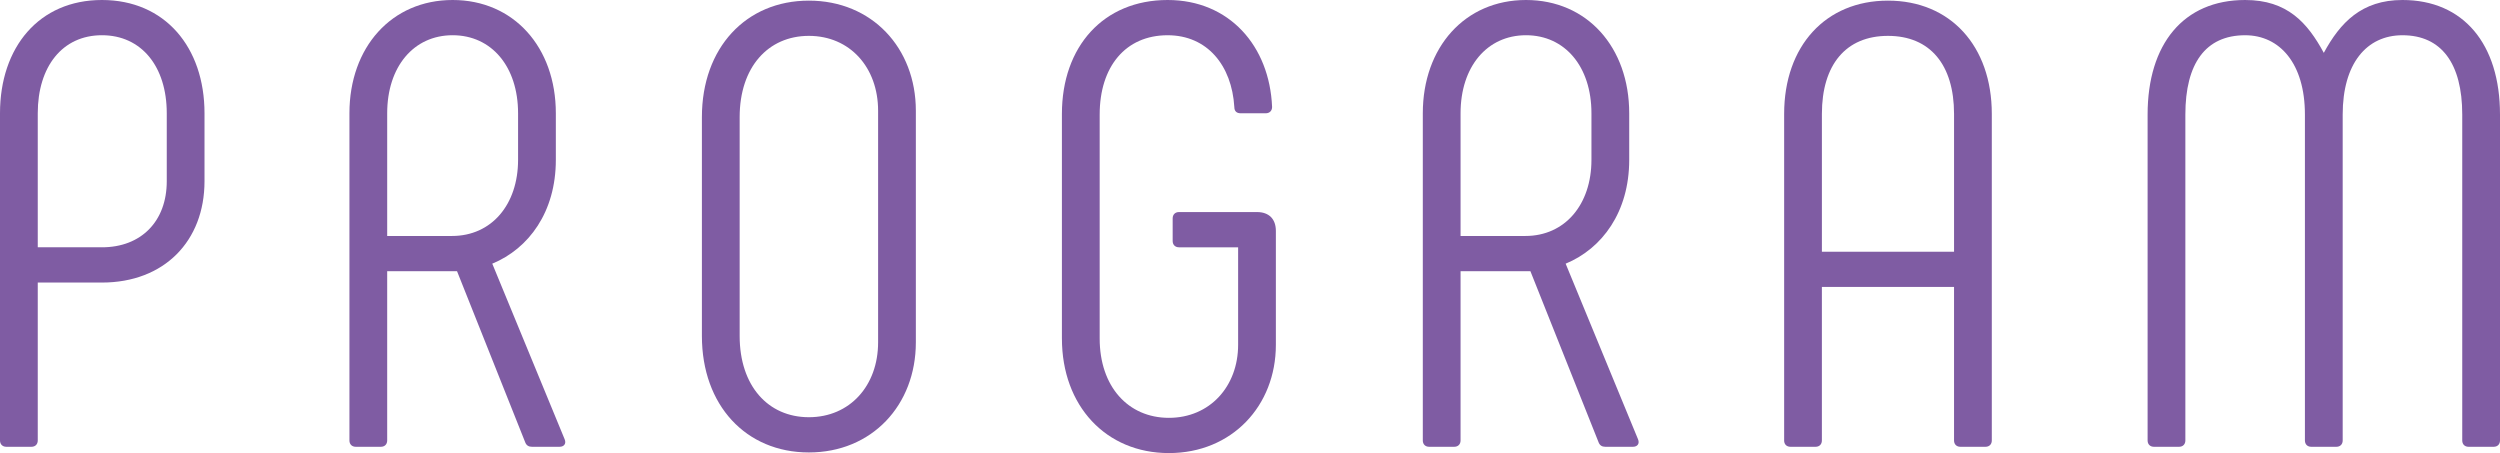 <?xml version="1.0" encoding="UTF-8"?>
<svg id="_レイヤー_2" data-name="レイヤー 2" xmlns="http://www.w3.org/2000/svg" viewBox="0 0 238.363 43.199">
  <defs>
    <style>
      .cls-1 {
        fill: #7f5ca3;
        stroke-width: 0px;
      }
    </style>
  </defs>
  <g id="_レイヤー_2-2" data-name=" レイヤー 2">
    <g id="_レイヤー_2-2" data-name=" レイヤー 2-2">
      <g id="_アウトライン" data-name=" アウトライン">
        <g>
          <path class="cls-1" d="M0,41.998V10.8C0,4.5,3.72,0,9.72,0s9.779,4.5,9.779,10.8v6.48c0,5.7-3.84,9.66-9.779,9.66H3.6v15.059c0,.36-.239.6-.6.6H.6c-.359,0-.6-.24-.6-.6h0ZM9.72,23.579c3.72,0,6.18-2.46,6.18-6.3v-6.48c0-4.44-2.399-7.44-6.18-7.44s-6.12,3-6.12,7.44v12.779h6.12Z"/>
          <path class="cls-1" d="M33.317,41.998V10.8c0-6.3,4.02-10.8,9.84-10.8s9.84,4.5,9.84,10.8v4.44c0,4.98-2.58,8.46-6.061,9.9l6.9,16.739c.18.42-.061.72-.48.72h-2.64c-.3,0-.54-.12-.66-.48l-6.479-16.259h-6.66v16.139c0,.36-.239.6-.6.6h-2.399c-.36,0-.601-.24-.601-.6h0ZM43.096,22.499c3.78,0,6.3-3,6.3-7.26v-4.44c0-4.44-2.52-7.44-6.239-7.44s-6.24,3-6.24,7.44v11.7h6.18,0Z"/>
          <path class="cls-1" d="M66.923,32.039V11.16C66.923,4.56,71.123.06,77.123.06s10.199,4.5,10.199,10.5v22.079c0,6-4.199,10.5-10.199,10.5s-10.2-4.5-10.2-11.1ZM83.723,32.639V10.56c0-4.14-2.7-7.14-6.6-7.14s-6.6,3-6.6,7.74v20.879c0,4.74,2.699,7.74,6.6,7.74s6.6-3,6.6-7.14Z"/>
          <path class="cls-1" d="M101.248,32.279V10.86c0-6.42,3.96-10.86,10.08-10.86,5.88,0,9.72,4.38,9.96,10.2,0,.36-.24.6-.601.6h-2.399c-.36,0-.601-.18-.601-.6-.239-3.96-2.58-6.84-6.359-6.84-4.02,0-6.479,3-6.479,7.56v21.359c0,4.56,2.699,7.56,6.6,7.56s6.6-3,6.6-6.96v-9.3h-5.64c-.36,0-.601-.24-.601-.6v-2.16c0-.36.24-.6.601-.6h7.439c1.14,0,1.8.66,1.8,1.8v10.86c0,5.82-4.199,10.32-10.199,10.32s-10.2-4.5-10.2-10.92h-.001Z"/>
          <path class="cls-1" d="M135.658,41.998V10.8c0-6.3,4.02-10.8,9.84-10.8s9.84,4.5,9.84,10.8v4.44c0,4.98-2.58,8.46-6.061,9.9l6.9,16.739c.18.42-.061.72-.48.72h-2.64c-.3,0-.54-.12-.66-.48l-6.479-16.259h-6.66v16.139c0,.36-.239.6-.6.6h-2.4c-.359,0-.6-.24-.6-.6h0ZM145.437,22.499c3.78,0,6.3-3,6.3-7.26v-4.44c0-4.44-2.52-7.44-6.239-7.44s-6.24,3-6.24,7.44v11.7h6.18,0Z"/>
          <path class="cls-1" d="M170.11,41.998V10.86c0-6.48,3.96-10.8,9.899-10.8s9.9,4.32,9.9,10.8v31.139c0,.36-.24.6-.601.6h-2.399c-.36,0-.601-.24-.601-.6v-14.639h-12.6v14.639c0,.36-.239.6-.6.6h-2.399c-.36,0-.601-.24-.601-.6h.002ZM186.309,23.999v-13.139c0-4.68-2.279-7.44-6.3-7.44s-6.3,2.76-6.3,7.44v13.139h12.6Z"/>
          <path class="cls-1" d="M238.363,10.92v31.079c0,.36-.24.6-.6.6h-2.4c-.359,0-.6-.24-.6-.6V10.92c0-4.86-1.98-7.56-5.7-7.56-3.42,0-5.699,2.7-5.699,7.56v31.079c0,.36-.24.6-.601.6h-2.399c-.36,0-.601-.24-.601-.6V10.92c0-4.86-2.399-7.56-5.699-7.56-3.78,0-5.7,2.7-5.7,7.56v31.079c0,.36-.239.6-.6.6h-2.399c-.36,0-.601-.24-.601-.6V10.92c0-6.72,3.42-10.92,9.3-10.92,4.02,0,5.939,2.16,7.5,5.04,1.56-2.88,3.6-5.04,7.499-5.04,5.82,0,9.3,4.2,9.3,10.92h0Z"/>
        </g>
      </g>
    </g>
  </g>
</svg>
